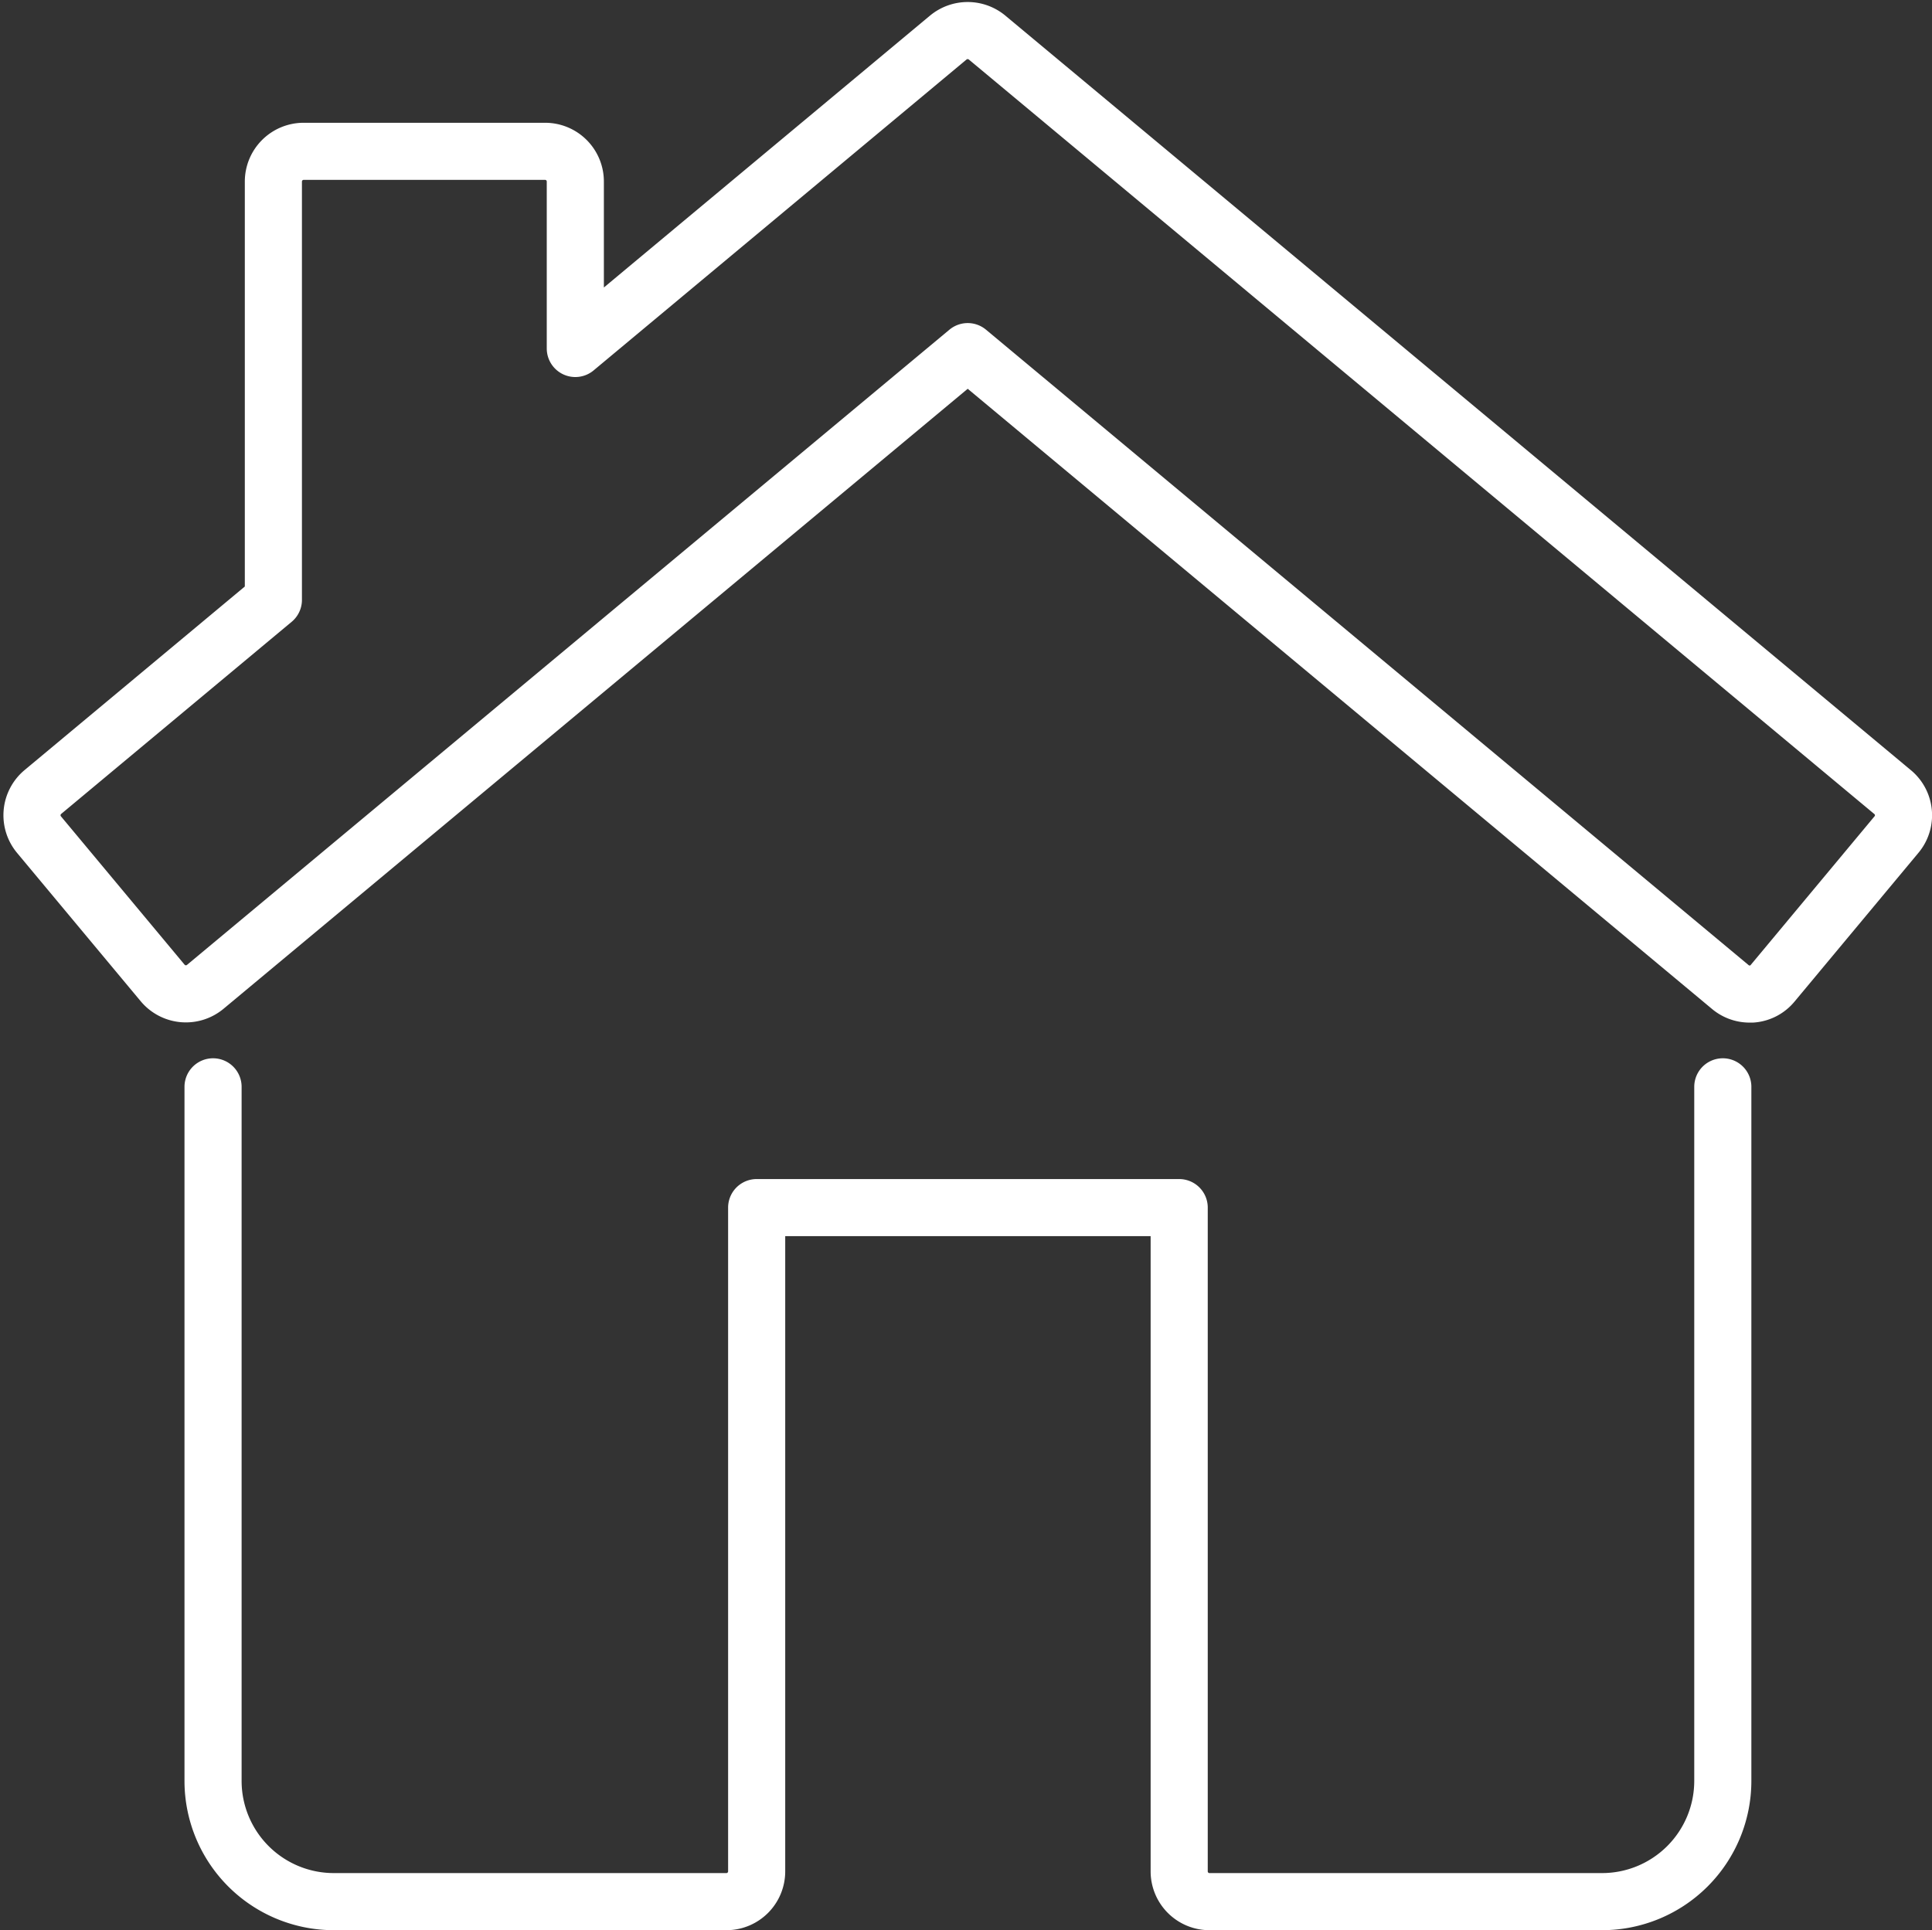 <svg xmlns="http://www.w3.org/2000/svg" width="27.06" height="27.04" viewBox="0 0 27.06 27.04">
  <rect x="0" y="0" width="27.06" height="27.04" fill="#333333" stroke="none"/>
  <g id="グループ_1753" data-name="グループ 1753" transform="translate(-7.594 -7.707)">
    <g id="グループ_1486" data-name="グループ 1486" transform="translate(8.042 8.136)">
      <path id="パス_384" data-name="パス 384" d="M439.609,463.334l-12.682-10.57a.426.426,0,0,0-.543,0l-5.224,4.356v-2.339a.423.423,0,0,0-.423-.423h-3.383a.424.424,0,0,0-.423.423v5.861l-3.229,2.692a.424.424,0,0,0-.055.595l1.734,2.081a.424.424,0,0,0,.595.054l10.68-8.9,10.679,8.9a.419.419,0,0,0,.27.1l.037,0a.414.414,0,0,0,.287-.15l1.733-2.081A.421.421,0,0,0,439.609,463.334Z" transform="translate(-413.55 -452.667)" fill="none" stroke="#fff" stroke-linecap="round" stroke-linejoin="round" stroke-width="0.8"/>
    </g>
    <path id="パス_385" data-name="パス 385" d="M415.247,462.566v9.724a1.692,1.692,0,0,0,1.691,1.691h5.5a.424.424,0,0,0,.423-.423v-9.3h5.918v9.3a.424.424,0,0,0,.423.423h5.5a1.692,1.692,0,0,0,1.691-1.691v-9.724" transform="translate(-404.669 -439.633)" fill="none" stroke="#fff" stroke-linecap="round" stroke-linejoin="round" stroke-width="0.8"/>
  </g>
</svg>

